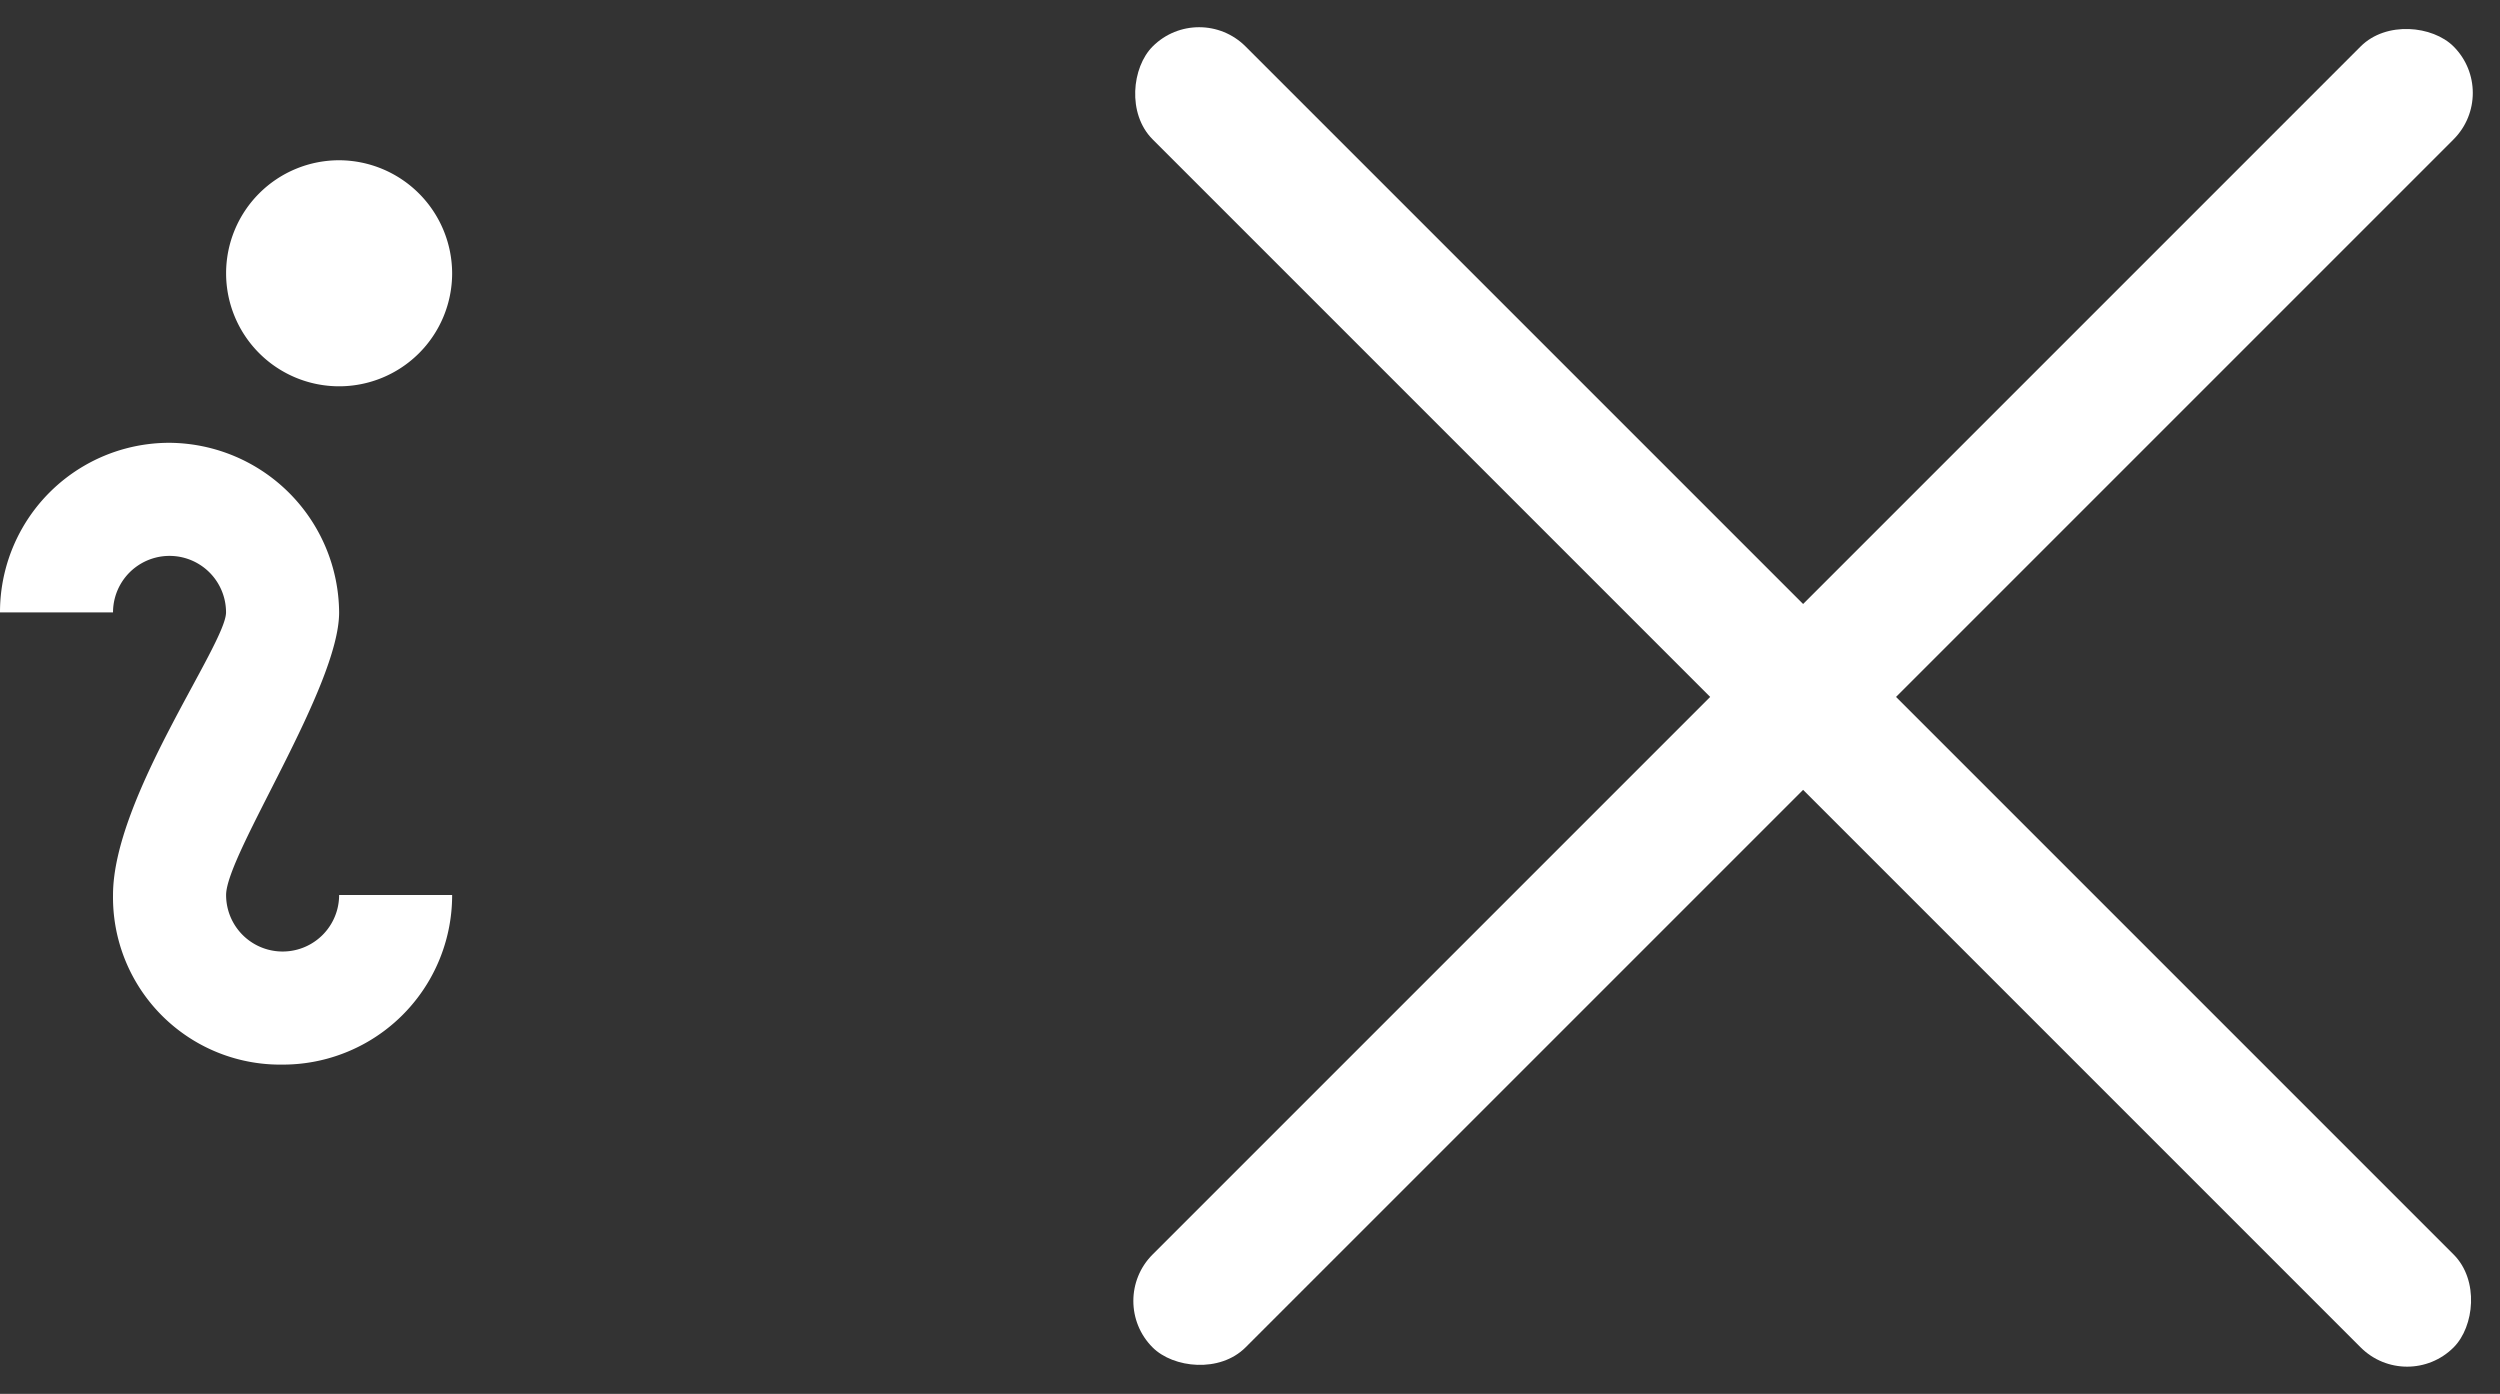 <svg xmlns="http://www.w3.org/2000/svg" width="38.047" height="21.213" viewBox="0 0 38.047 21.213">
  <rect x="0" y="0" width="38.047" height="21.213" fill="#333333" stroke="none"/>
  <g id="Raggruppa_51" data-name="Raggruppa 51" transform="translate(-1841.559 -45.393)">
    <path id="Icon_open-info" data-name="Icon open-info" d="M5.161,0a1.72,1.72,0,1,0,1.72,1.72A1.725,1.725,0,0,0,5.161,0ZM2.581,4.3A2.577,2.577,0,0,0,0,6.881H1.72a.86.86,0,0,1,1.72,0c0,.482-1.72,2.821-1.72,4.3A2.545,2.545,0,0,0,4.3,13.763a2.577,2.577,0,0,0,2.581-2.581H5.161a.86.86,0,0,1-1.72,0c0-.619,1.72-3.165,1.72-4.3A2.6,2.6,0,0,0,2.581,4.3Z" transform="translate(1841.559 47.832)" fill="#fff"/>
    <g id="Raggruppa_36" data-name="Raggruppa 36" transform="translate(-6 -1)">
      <rect id="Rettangolo_9" data-name="Rettangolo 9" width="28" height="2" rx="1" transform="translate(1865.808 46.393) rotate(45)" fill="#fff"/>
      <rect id="Rettangolo_10" data-name="Rettangolo 10" width="28" height="2" rx="1" transform="translate(1864.393 66.192) rotate(-45)" fill="#fff"/>
    </g>
  </g>
</svg>
